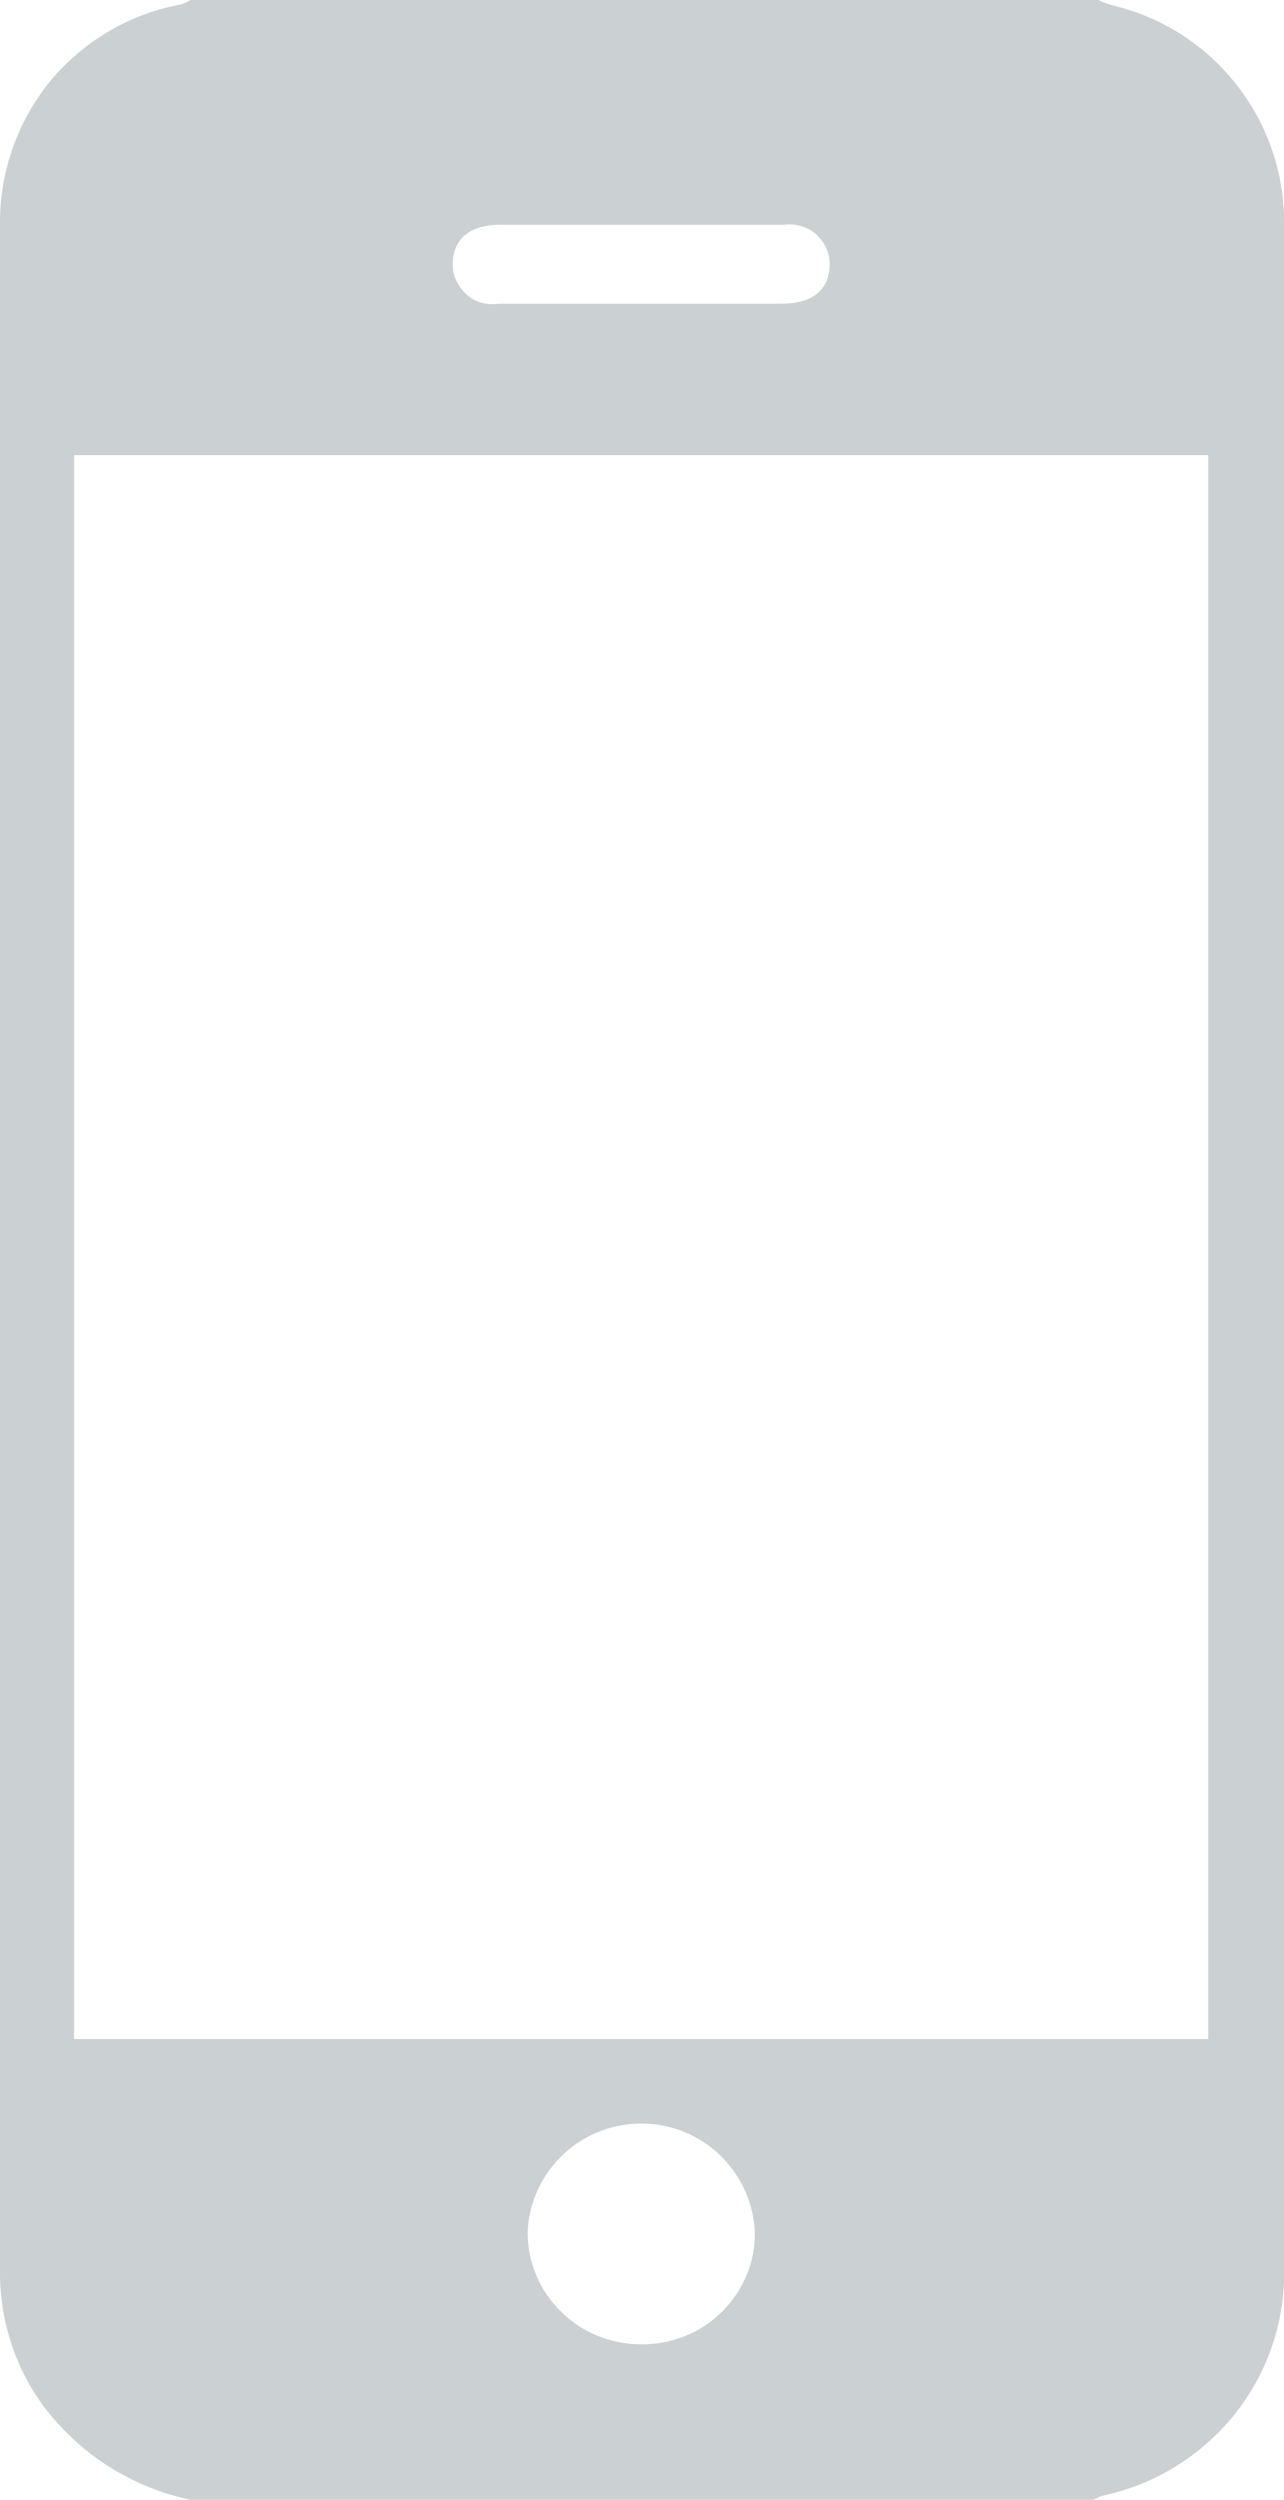 <?xml version="1.0" encoding="UTF-8"?>
<svg id="Capa_2" data-name="Capa 2" xmlns="http://www.w3.org/2000/svg" viewBox="0 0 16.11 31.36">
  <defs>
    <style>
      .cls-1 {
        fill: #cbd0d3;
      }
    </style>
  </defs>
  <g id="Capa_1-2" data-name="Capa 1">
    <path class="cls-1" d="m2.39,31.36c-.62-.13-1.19-.45-1.62-.91C.27,29.93,0,29.23,0,28.51V2.83c-.01-.65.21-1.29.62-1.8C1.03.53,1.61.18,2.25.06c.05-.01.09-.03.14-.06h11.39c.06.03.12.05.19.07.62.15,1.16.5,1.55,1,.39.5.6,1.12.59,1.75v25.62h0c.02.67-.2,1.32-.62,1.85-.42.52-1,.88-1.66,1.02-.04.01-.07.03-.11.05H2.39Zm-1.46-5.78h14.23V5.71H.93v19.87Zm7.12,3.83c.38,0,.74-.14,1.01-.41.27-.27.42-.63.41-1-.02-.49-.3-.94-.73-1.18-.43-.24-.95-.24-1.39,0-.43.24-.71.69-.73,1.18,0,.38.15.74.42,1,.27.27.63.41,1.01.41h0Zm0-26.59h-1.77c-.39,0-.6.18-.6.5h0c0,.15.07.28.18.38s.26.13.4.11h3.55c.39,0,.6-.18.6-.5h0c0-.15-.07-.28-.18-.38-.11-.09-.26-.13-.4-.11h-1.78Z"/>
  </g>
</svg>